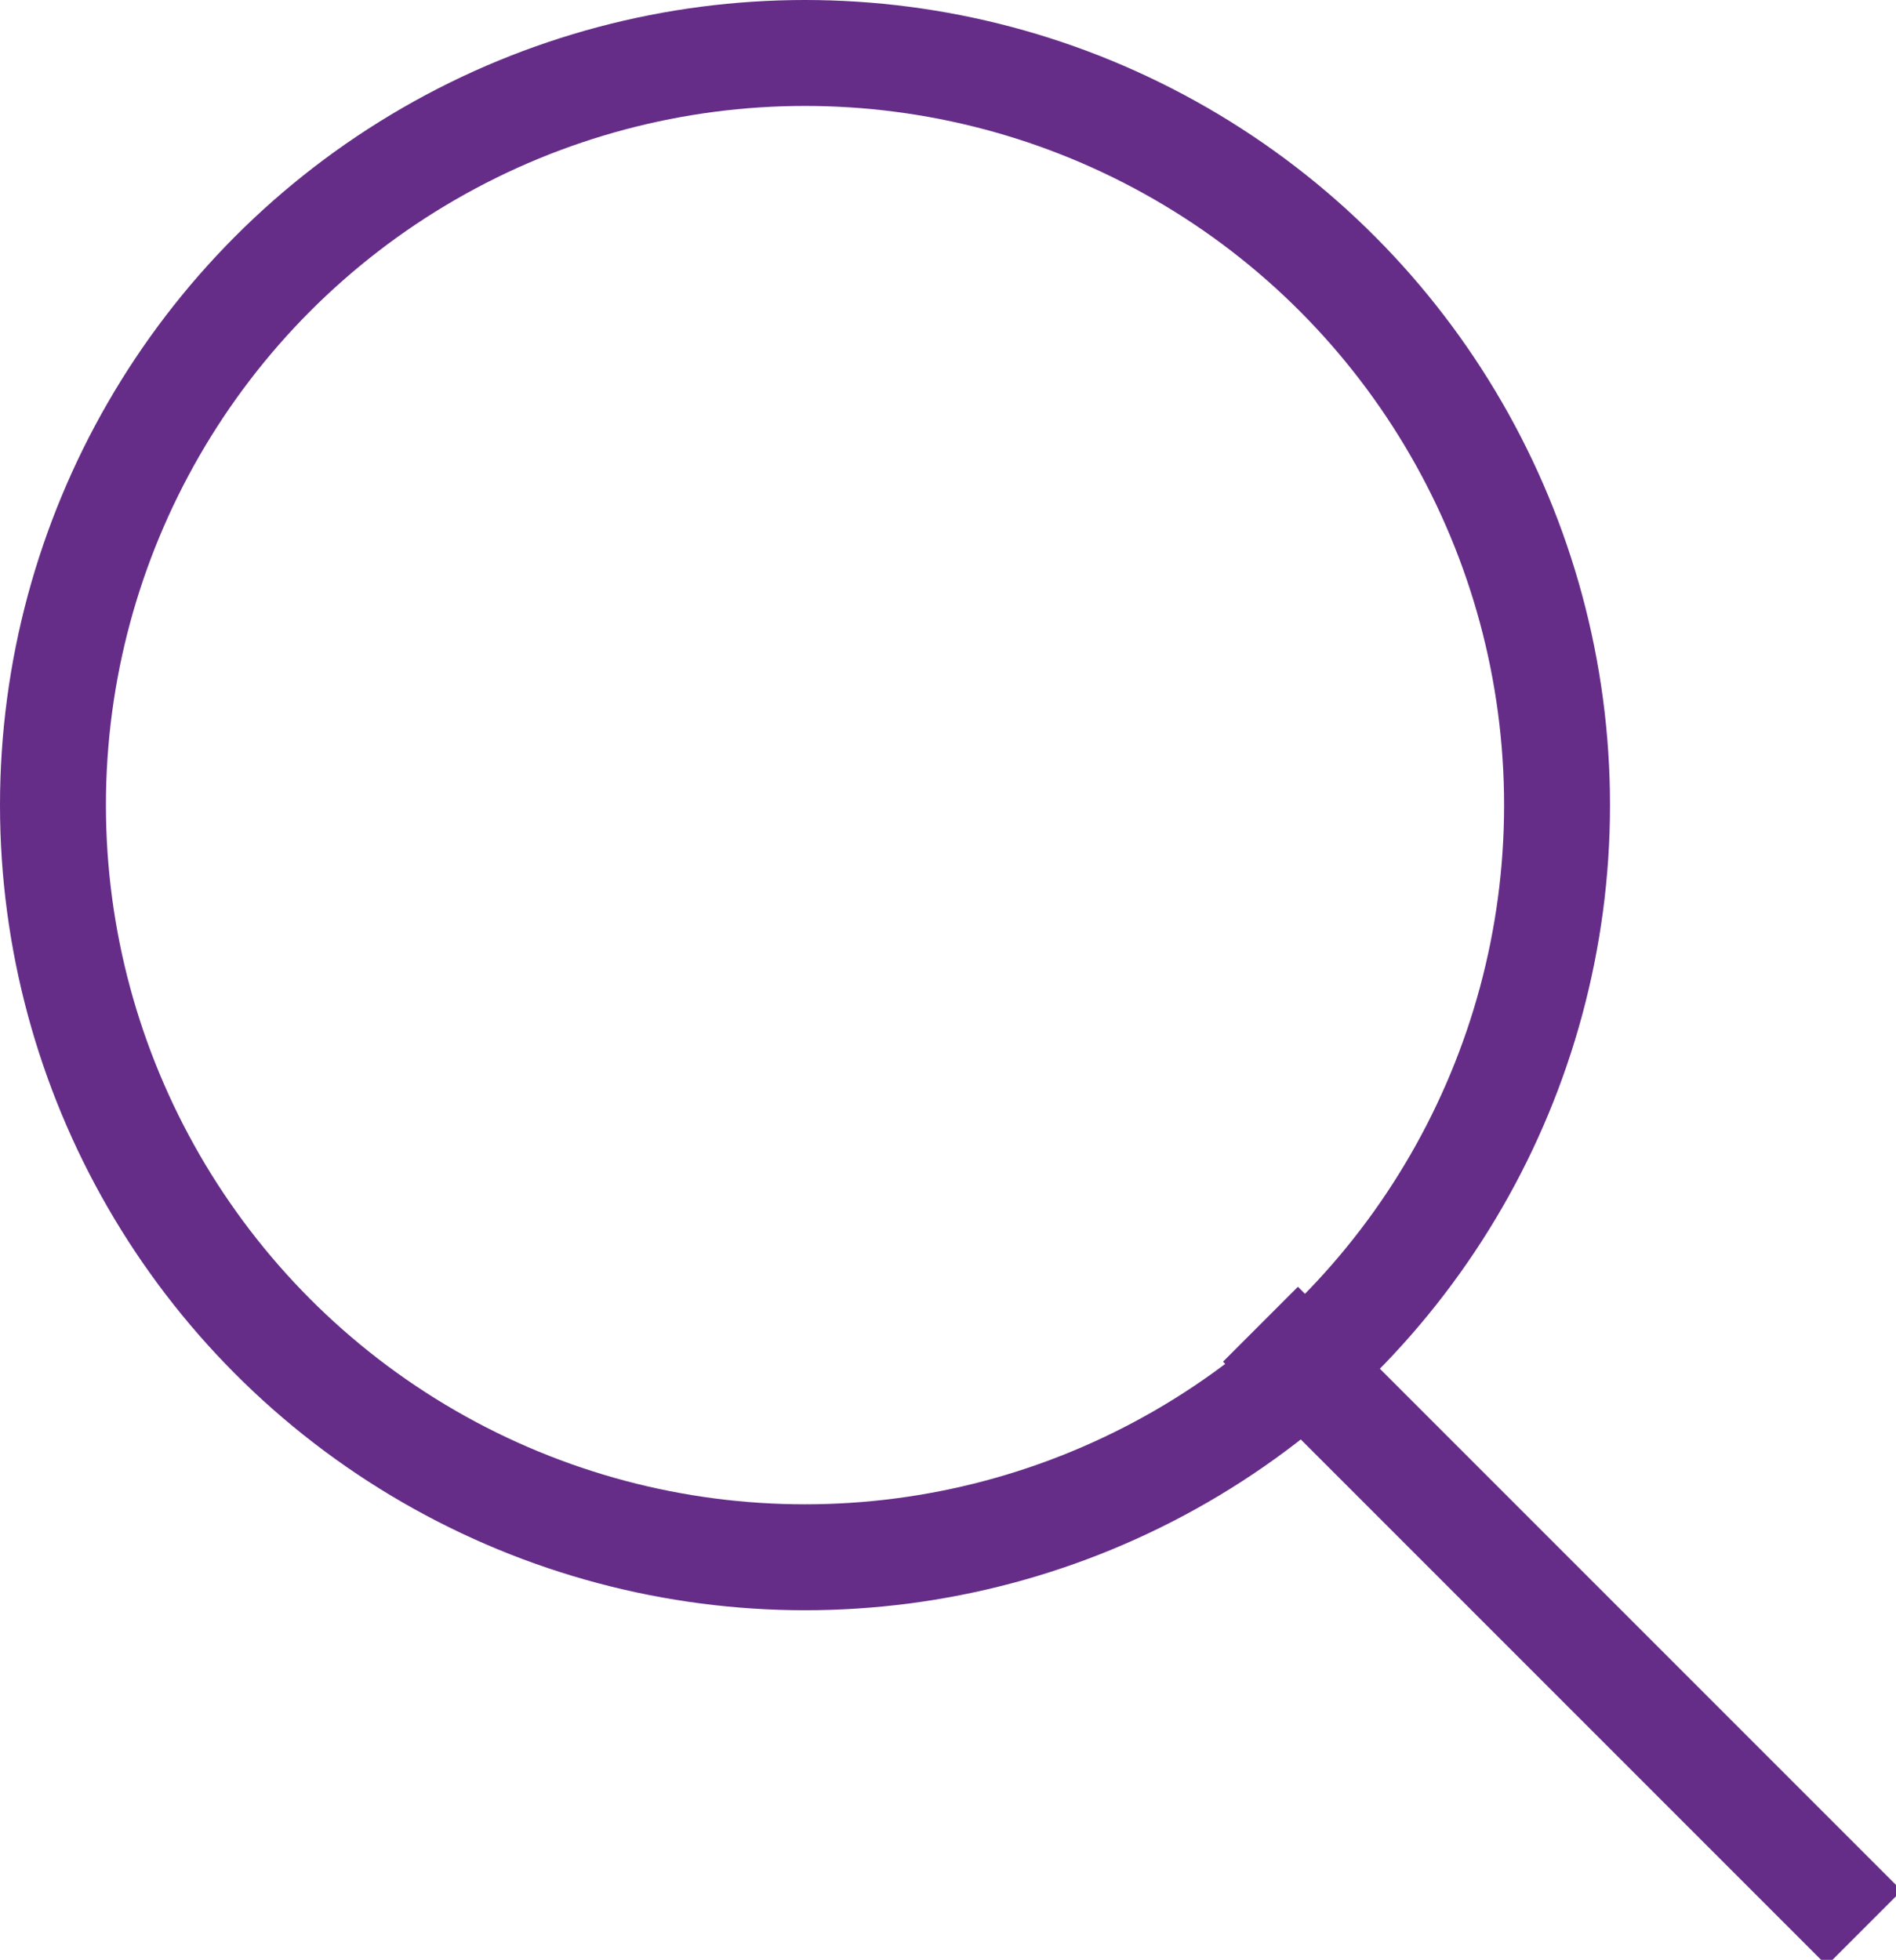 <?xml version="1.0" encoding="utf-8"?>
<!-- Generator: Adobe Illustrator 19.0.0, SVG Export Plug-In . SVG Version: 6.00 Build 0)  -->
<svg version="1.1" id="Layer_1" xmlns="http://www.w3.org/2000/svg" xmlns:xlink="http://www.w3.org/1999/xlink" x="0px" y="0px"
	 viewBox="0 0 17.9 18.5" style="enable-background:new 0 0 17.9 18.5;" xml:space="preserve">
<style type="text/css">
	.st0{fill:none;stroke:#652D88;stroke-miterlimit:10;}
</style>
<g>
	<circle class="st0" cx="7.6" cy="7.6" r="7.1"/>
	<line class="st0" x1="11.9" y1="12.5" x2="17.6" y2="18.2"/>
</g>
</svg>
